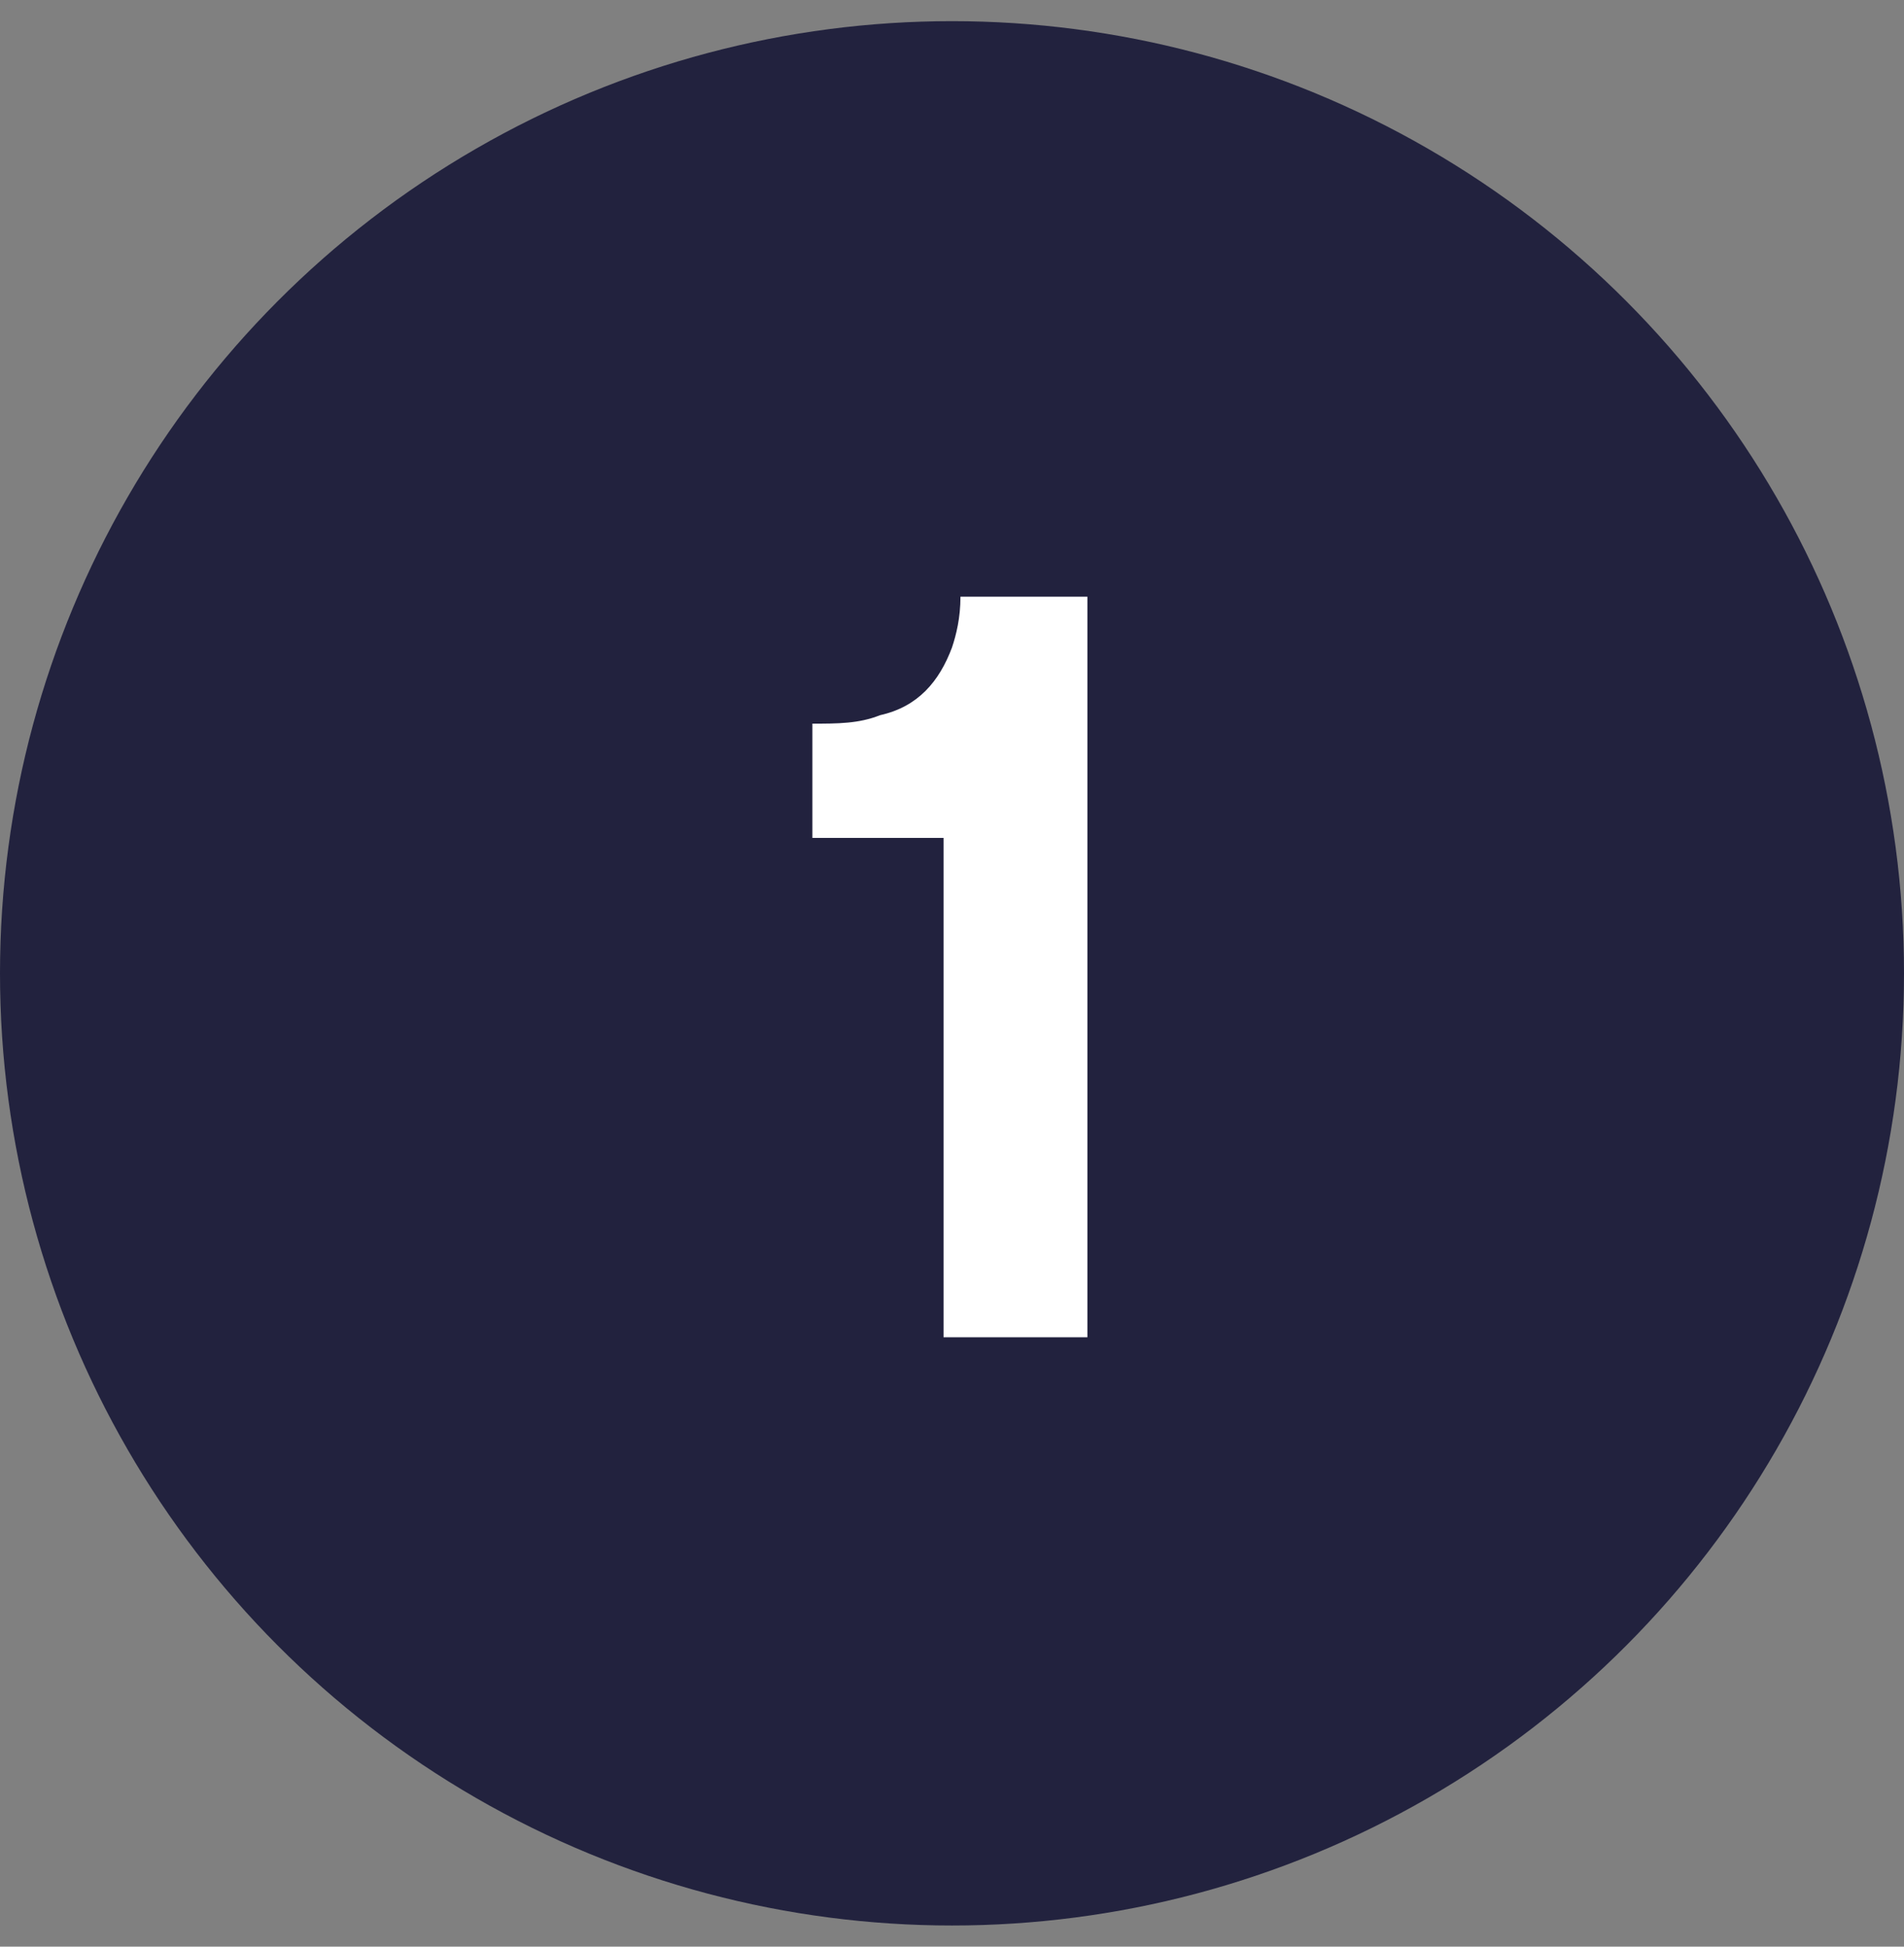 <?xml version="1.0" encoding="utf-8"?>
<!-- Generator: Adobe Illustrator 28.2.0, SVG Export Plug-In . SVG Version: 6.00 Build 0)  -->
<svg version="1.1" id="Layer_1" xmlns="http://www.w3.org/2000/svg" xmlns:xlink="http://www.w3.org/1999/xlink" x="0px" y="0px"
	 viewBox="0 0 45 46" style="enable-background:new 0 0 45 46;" xml:space="preserve">
<rect x="0" y="0" width="45" height="46" fill="#808080" stroke="none"/>
<style type="text/css">
	.st0{fill-rule:evenodd;clip-rule:evenodd;fill:#22223E;}
	.st1{fill:#FFFFFF;}
</style>
<g>
	<circle id="Circle" class="st0" cx="22.5" cy="23" r="22.5"/>
	<path class="st1" d="M22.3,19.8h-3.1v-2.7c0.6,0,1.1,0,1.6-0.2c0.9-0.2,1.4-0.8,1.7-1.6c0.1-0.3,0.2-0.7,0.2-1.2h3v17.5h-3.4V19.8z
		"/>
</g>
</svg>
